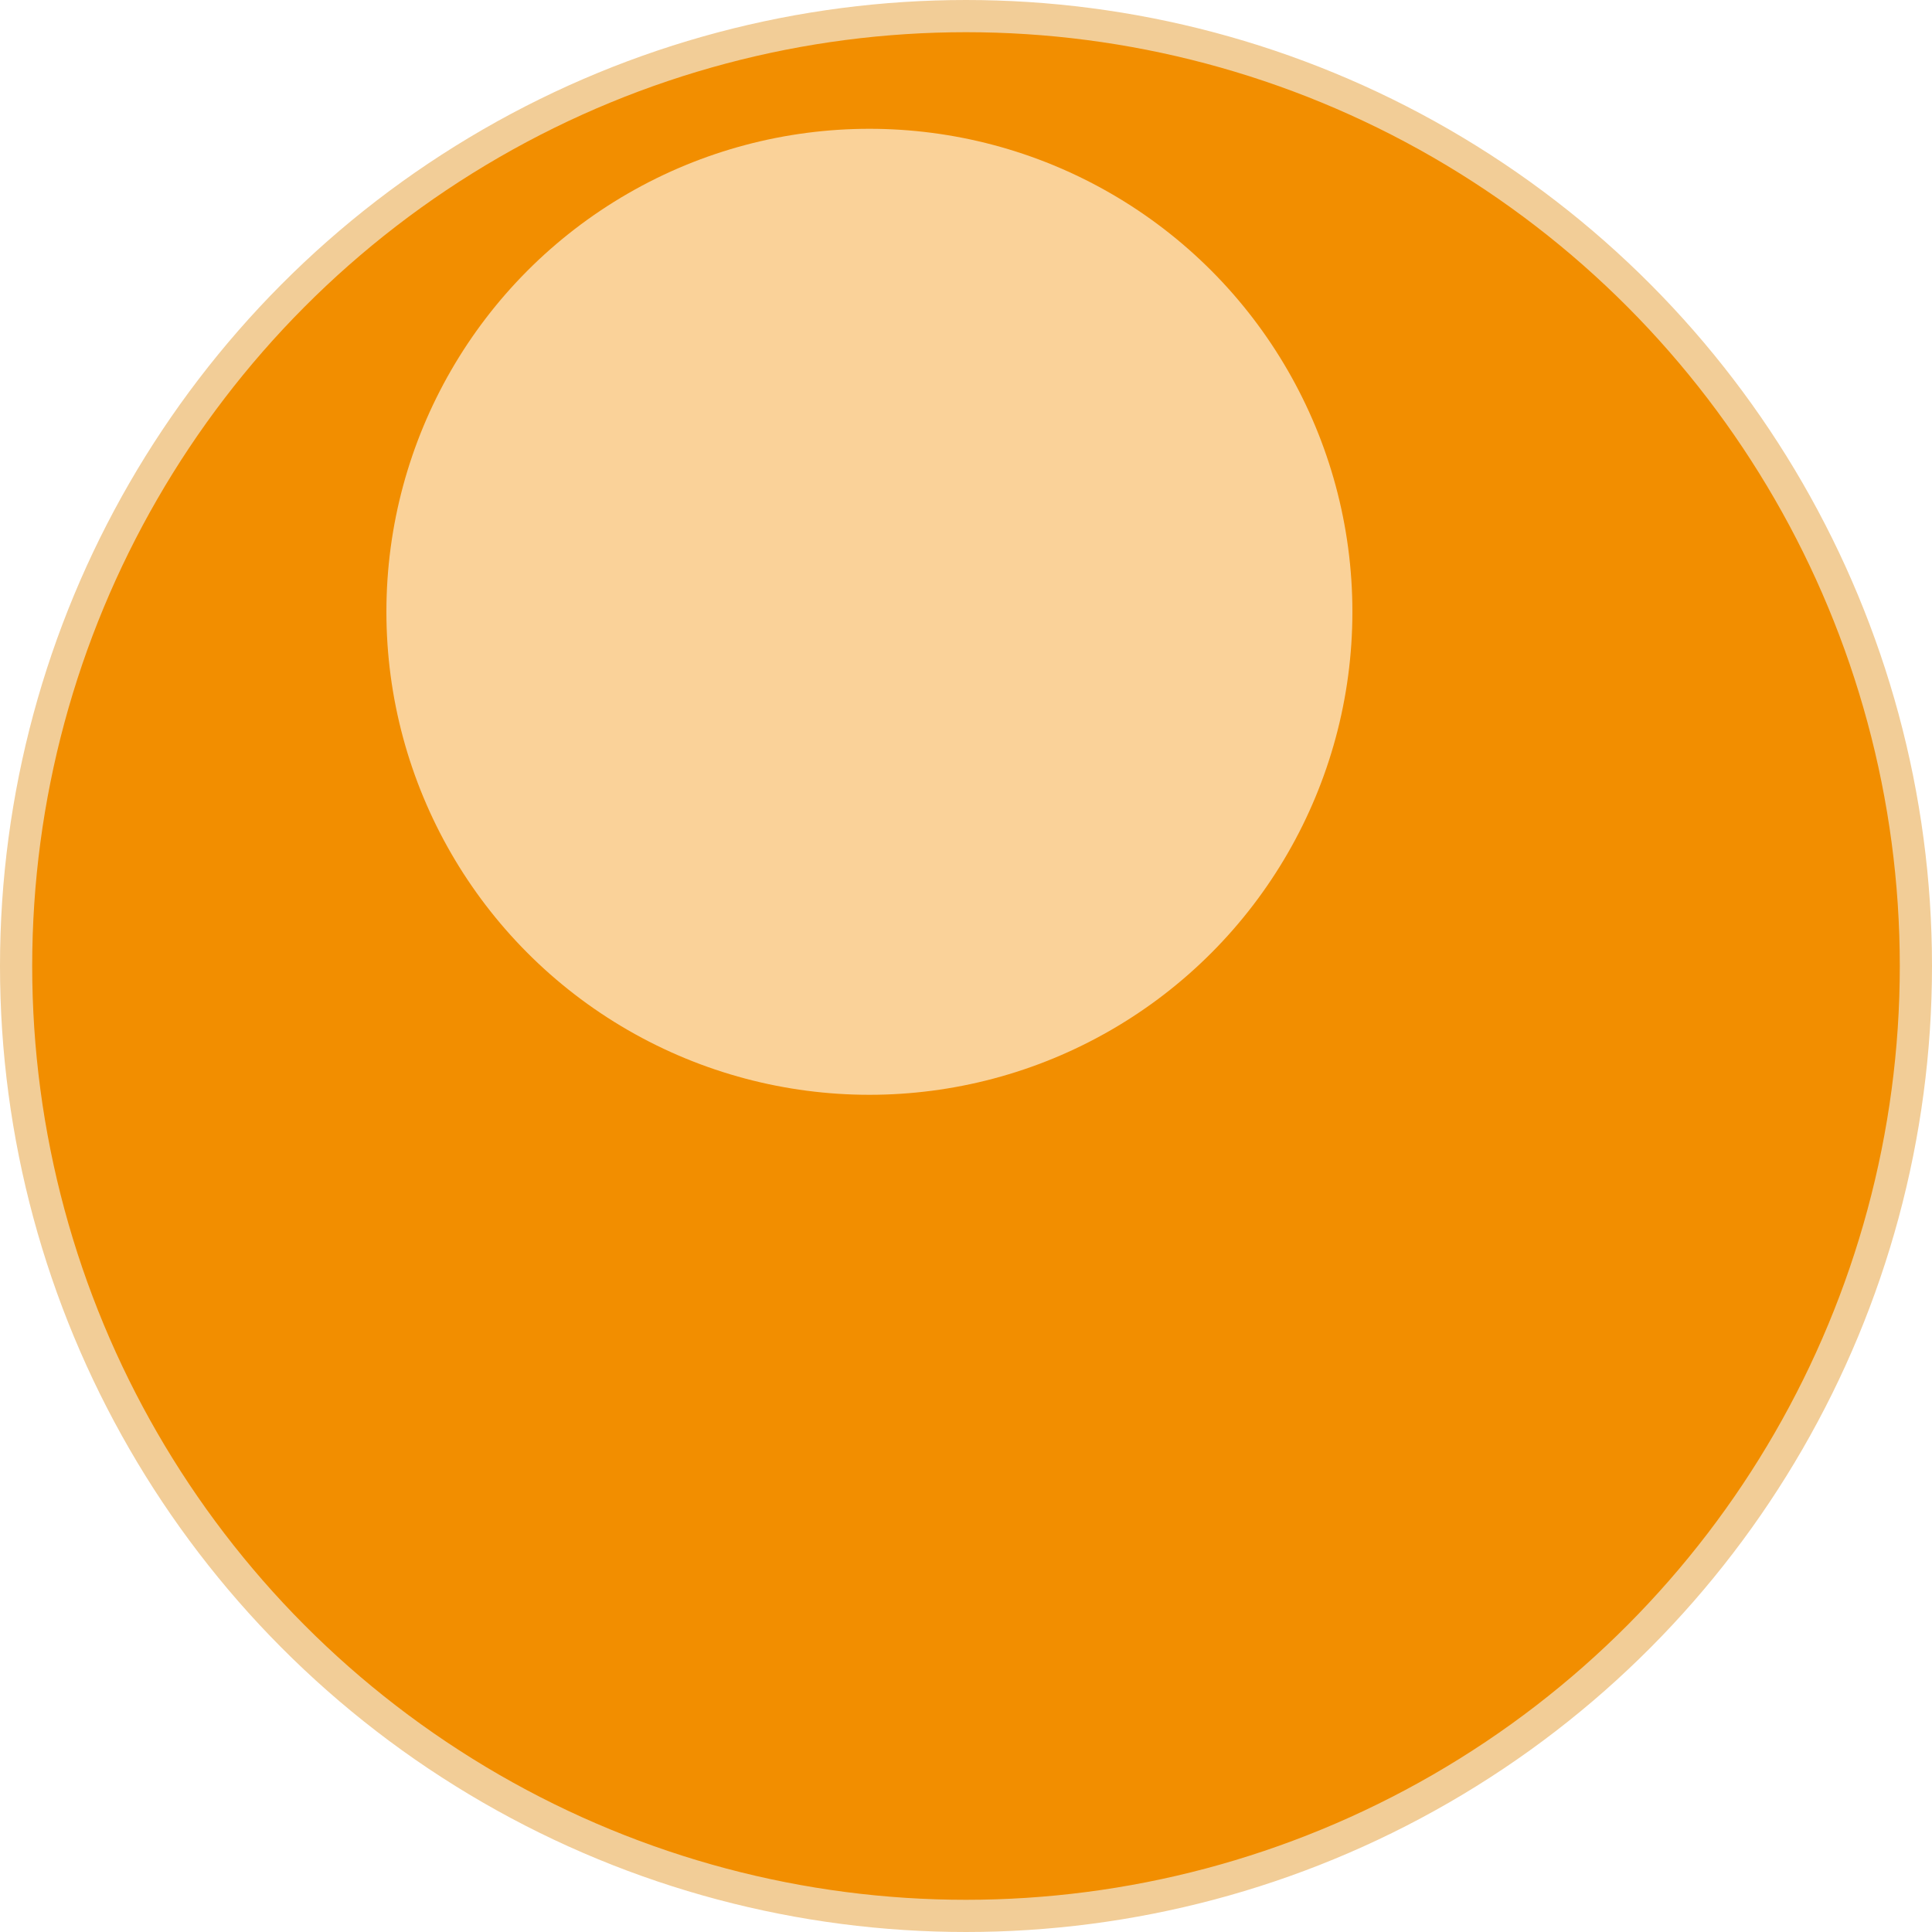 <?xml version="1.0" encoding="UTF-8"?> <svg xmlns="http://www.w3.org/2000/svg" width="30" height="30" viewBox="0 0 30 30" fill="none"> <g clip-path="url(#clip0_1275_10590)"> <circle cx="15" cy="15" r="14.75" fill="#F28E00" stroke="#F2CD97" stroke-width="0.5"></circle> <g opacity="0.6" filter="url(#filter0_f_1275_10590)"> <circle cx="13.5" cy="9.5" r="7.5" fill="white"></circle> </g> </g> <defs> <filter id="filter0_f_1275_10590" x="1" y="-3" width="25" height="25" filterUnits="userSpaceOnUse" color-interpolation-filters="sRGB"> <feFlood flood-opacity="0" result="BackgroundImageFix"></feFlood> <feBlend mode="normal" in="SourceGraphic" in2="BackgroundImageFix" result="shape"></feBlend> <feGaussianBlur stdDeviation="2.5" result="effect1_foregroundBlur_1275_10590"></feGaussianBlur> </filter> <clipPath id="clip0_1275_10590"> <rect width="30" height="30" fill="white"></rect> </clipPath> </defs> </svg> 
